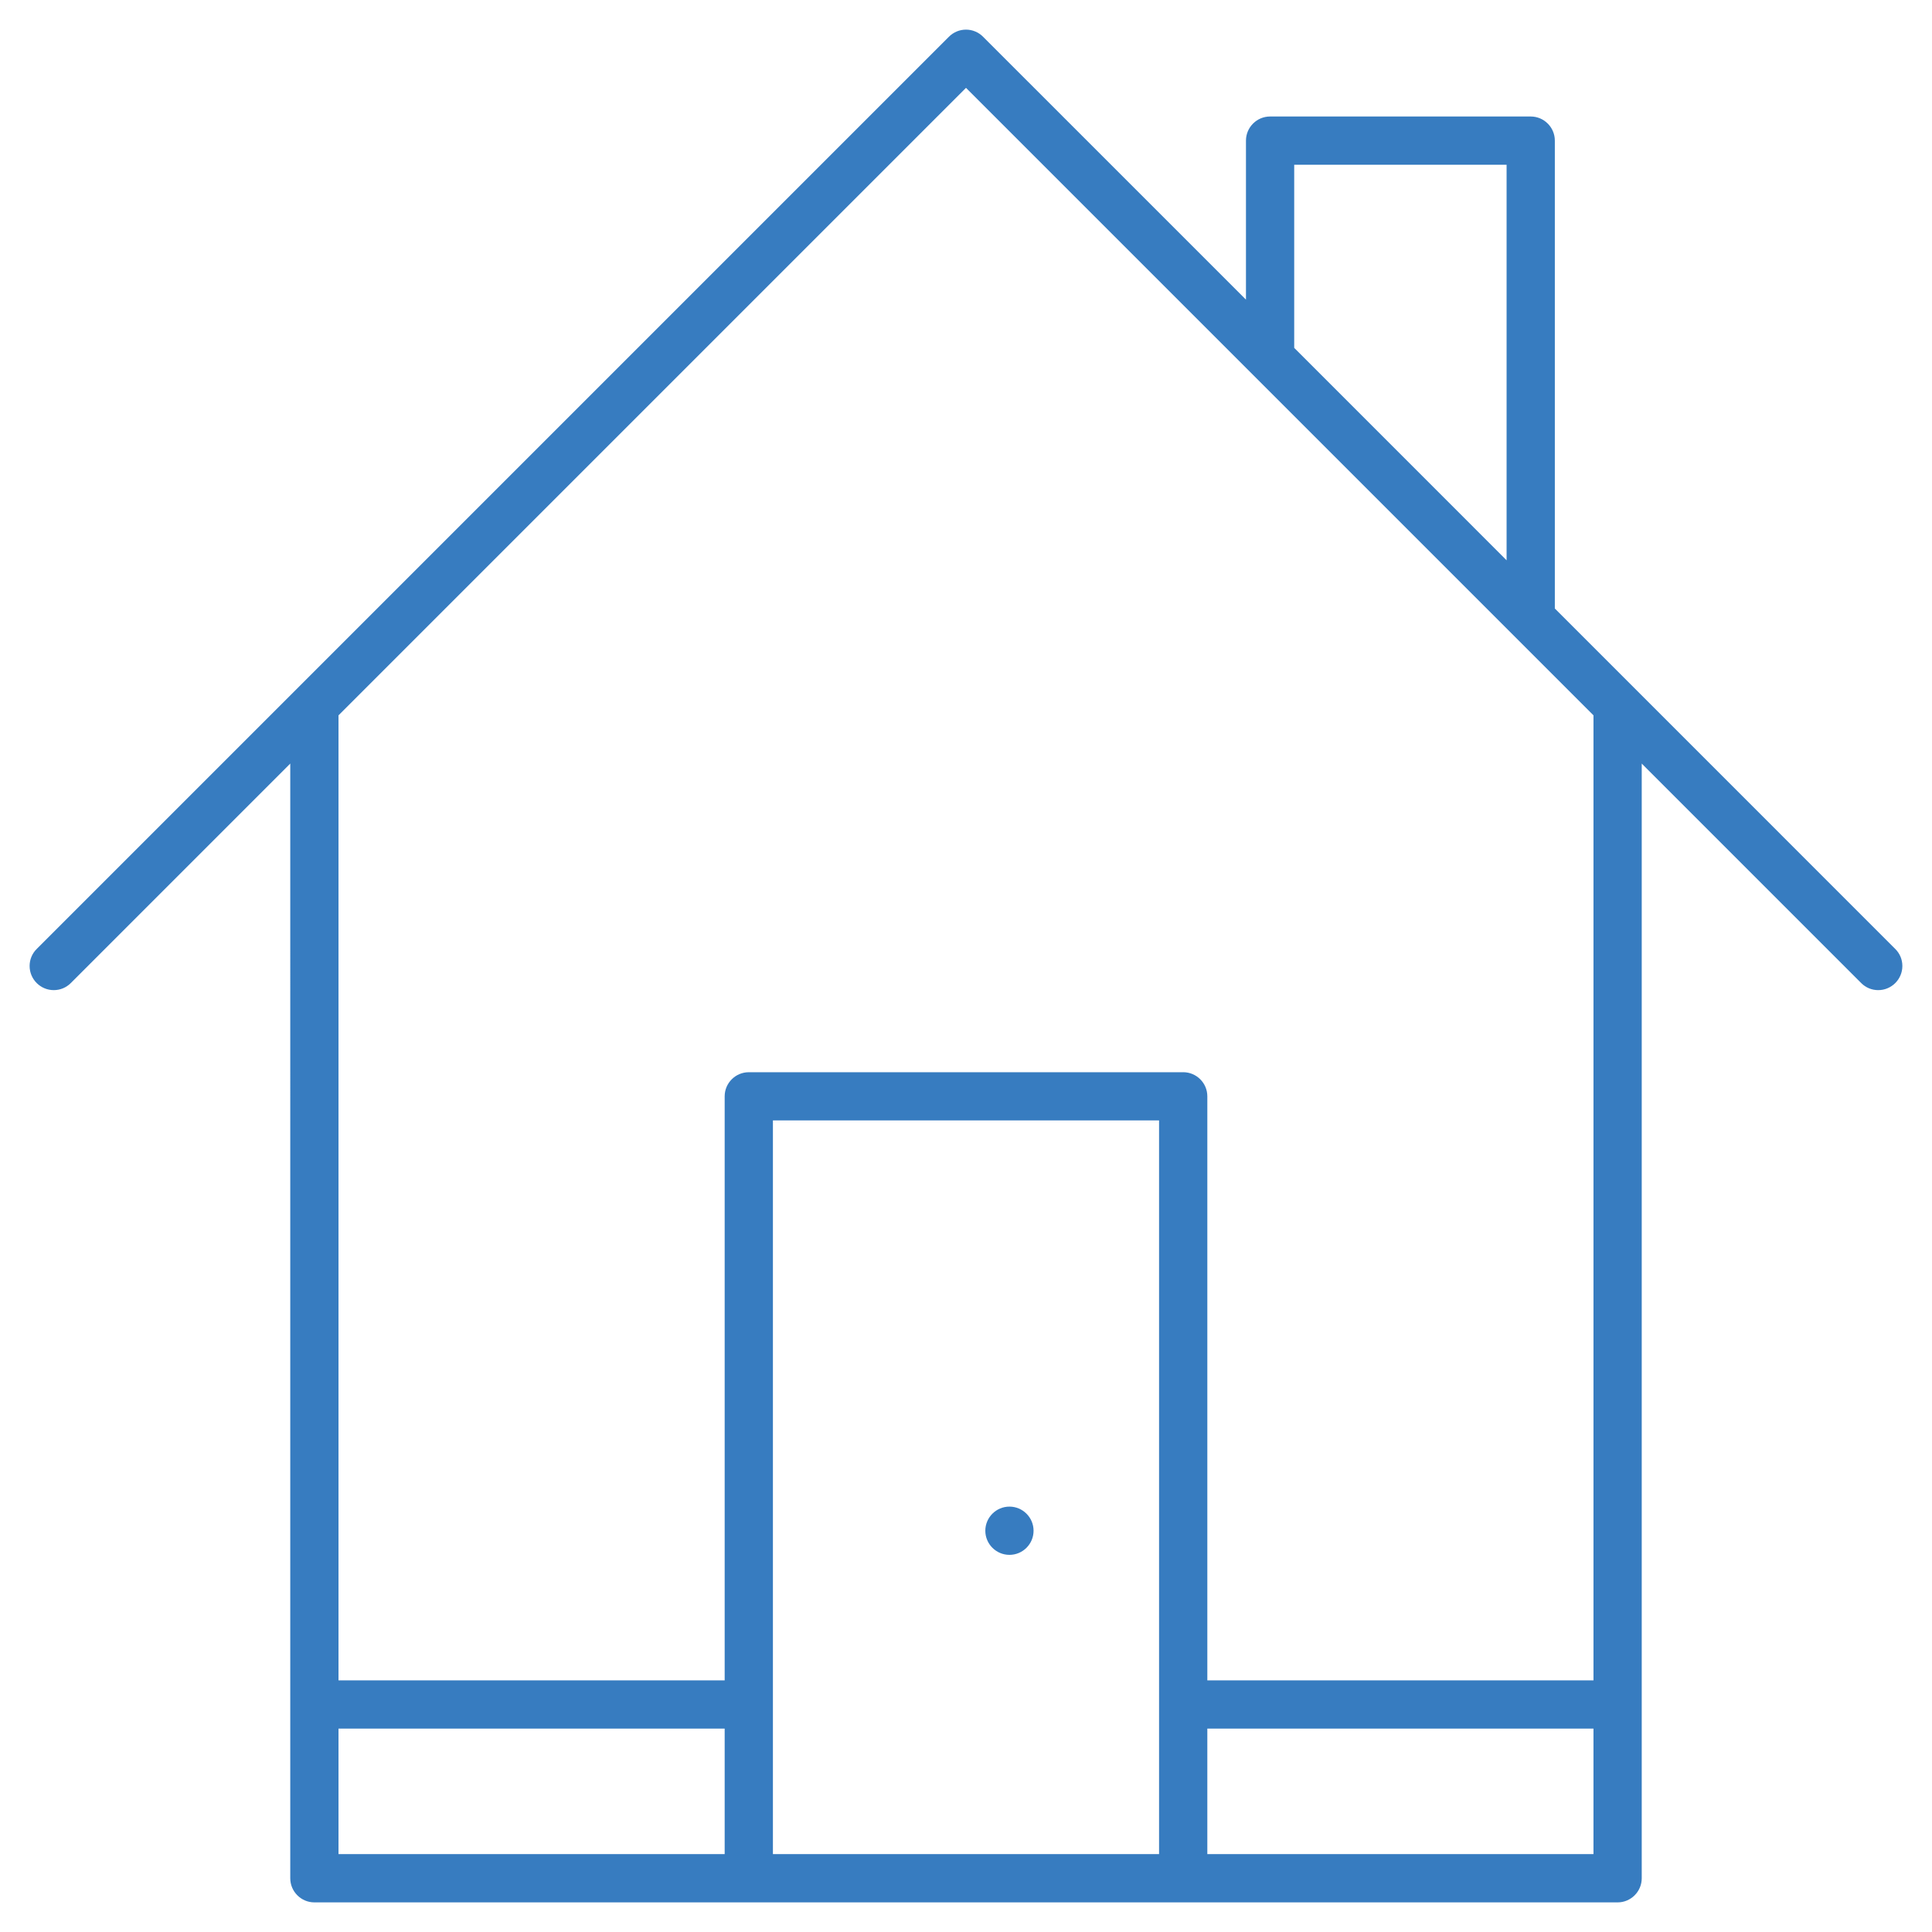 <?xml version="1.0" encoding="utf-8"?>
<!-- Generator: Adobe Illustrator 14.0.0, SVG Export Plug-In . SVG Version: 6.00 Build 43363)  -->
<!DOCTYPE svg PUBLIC "-//W3C//DTD SVG 1.1//EN" "http://www.w3.org/Graphics/SVG/1.1/DTD/svg11.dtd">
<svg version="1.1" xmlns="http://www.w3.org/2000/svg" xmlns:xlink="http://www.w3.org/1999/xlink" x="0px" y="0px" width="100px"
	 height="100px" viewBox="0 0 100 100" enable-background="new 0 0 100 100" xml:space="preserve">
<g id="Layer_1" display="none">
	<g id="Layer_1_1_">
		<path display="inline" fill="#377CC0" d="M11.908,69.802c2.981-0.823,8.115-4.202,8.115-11.839c0-6.831-2.228-9.848-3.423-11.465
			l-0.15-0.203c-0.013-0.02-0.026-0.036-0.04-0.053c-0.095-0.286-0.379-1.45,0.229-3.939c0.235-0.967,0.095-2.081-0.32-2.986
			c-0.898-1.969-2.57-5.635-1.397-8.394c1.948-4.73,2.764-5.087,4.949-6.039c0.211-0.091,0.415-0.201,0.611-0.326
			c0.544-0.349,2.784-1.183,5.077-1.183c1.105,0,2.023,0.205,2.76,0.573c0.19-0.763,0.421-1.53,0.736-2.296
			c0.271-0.677,0.557-1.257,0.839-1.861c-1.378-0.599-2.869-0.852-4.335-0.852c-3.208,0-6.249,1.104-7.462,1.879
			c-3.55,1.548-5.038,2.979-7.277,8.417c-1.943,4.567,0.37,9.525,1.509,12.019c-1.391,5.697,0.539,7.658,0.539,7.658
			c1.007,1.379,2.718,3.376,2.718,9.052c0,6.461-4.974,7.593-4.974,7.593c-4.037,1.406-9.417,4.41-9.417,13.283
			c0,0,0,2.219,2.218,2.219l9.892,0.004c0.533-1.646,1.231-3.131,2.085-4.438l-9.596-0.002C6.459,72.404,9.078,70.814,11.908,69.802
			 M89.389,65.555c0,0-4.974-1.131-4.974-7.592c0-5.676,1.709-7.672,2.717-9.052c0,0,1.929-1.961,0.538-7.658
			c1.139-2.494,3.453-7.451,1.51-12.019c-2.242-5.438-3.729-6.869-7.277-8.417c-1.213-0.774-4.254-1.879-7.465-1.879
			c-1.514,0-3.056,0.271-4.472,0.914c0.566,1.435,1.044,2.857,1.384,4.259c0.06-0.032,0.116-0.075,0.174-0.108
			c0.756-0.415,1.74-0.628,2.914-0.628c2.297,0,4.533,0.834,5.082,1.183c0.19,0.125,0.399,0.235,0.608,0.326
			c2.183,0.952,3.001,1.309,4.946,6.039c1.178,2.759-0.496,6.424-1.396,8.394c-0.414,0.905-0.554,2.019-0.318,2.986
			c0.604,2.489,0.324,3.653,0.229,3.939c-0.014,0.018-0.025,0.034-0.04,0.053l-0.146,0.203c-1.2,1.617-3.424,4.634-3.424,11.465
			c0,7.637,5.133,11.016,8.113,11.839c2.832,1.015,5.449,2.604,6.116,6.819l-9.599,0.002c0.851,1.307,1.553,2.792,2.082,4.438
			l9.896-0.002c2.218,0,2.218-2.22,2.218-2.22C98.805,69.966,93.425,66.962,89.389,65.555 M67.689,70.441
			c0,0-7.949-1.897-7.949-10.202c0-7.298,3.267-9.866,4.527-11.641c0,0,2.592-2.269,0.854-9.597
			c2.895-4.015,3.837-10.553,0.296-18.624c-1.978-4.716-3.719-7.3-6.374-8.799c-1.95-1.105-4.164-1.514-6.316-1.514
			c-4.009,0-7.811,1.42-9.331,2.415c-4.437,1.992-7.42,3.828-10.22,10.821c-2.429,5.874,0.461,12.247,1.884,15.453
			c-1.736,7.326,0.671,9.845,0.671,9.845c1.263,1.775,4.528,4.343,4.528,11.641c0,8.305-7.951,10.202-7.951,10.202
			c-5.047,1.815-15.584,5.295-15.584,17.275c0,0,0,2.219,2.218,2.219h62.115c2.219,0,2.219-2.219,2.219-2.219
			C83.275,75.736,72.738,72.258,67.689,70.441 M21.336,85.499c1.036-6.248,6.507-8.744,12.097-10.75l0.175-0.062
			c3.988-1.062,11.087-5.315,11.087-14.448c0-7.747-3.138-11.527-4.827-13.559c-0.337-0.413-0.743-0.937-0.65-0.821
			c-0.137-0.3-0.801-2.036,0.159-6.083c0.448-1.896-0.312-2.935-0.312-2.935c-1.211-2.725-3.462-7.796-1.772-11.894
			c2.269-5.667,4.277-6.786,7.922-8.423c0.21-0.095,0.417-0.206,0.612-0.333c0.689-0.451,3.603-1.691,6.897-1.691
			c1.646,0,3.039,0.315,4.135,0.94c1.314,0.745,2.584,2.162,4.494,6.719c3.563,8.126,1.307,12.671,0.17,14.249
			c-0.752,1.045-1.016,2.364-0.719,3.617c0.879,3.724,0.309,5.294,0.162,5.608c-0.035,0.043-0.568,0.72-0.837,1.047
			c-1.687,2.032-4.828,5.812-4.828,13.559c0,9.133,7.103,13.388,11.089,14.448l0.178,0.062c5.589,2.006,11.061,4.502,12.096,10.75
			H21.336z"/>
	</g>
	<g id="Layer_2" display="inline">
		<path fill="#377CC0" d="M99,29.954c0-0.499-0.195-0.939-0.475-1.312l0.029-0.023l-0.14-0.14c-0.056-0.061-0.106-0.113-0.168-0.168
			L71.826,1.893l-0.029,0.02C71.391,1.374,70.773,1,70.047,1H29.955c-0.729,0-1.345,0.374-1.751,0.913l-0.031-0.02L1.752,28.312
			c-0.061,0.055-0.113,0.107-0.168,0.168l-0.139,0.14l0.03,0.023C1.196,29.015,1,29.455,1,29.954c0,0.531,0.208,0.997,0.52,1.379
			l-0.024,0.02L48.27,98.175l0.024-0.022c0.408,0.508,1.006,0.85,1.707,0.85c0.699,0,1.298-0.342,1.707-0.85l0.024,0.022
			l46.771-66.822l-0.023-0.02C98.789,30.951,99,30.485,99,29.954 M69.154,5.454l22.271,22.272H71.404L60.27,5.454H69.154z
			 M55.32,5.454l11.135,22.272h-32.91L44.68,5.454H55.32z M30.846,5.454h8.883L28.592,27.727H8.573L30.846,5.454z M7.499,32.182
			H28.3l15.602,52.001L7.499,32.182z M50,89.029L32.943,32.182h34.112L50,89.029z M56.1,84.184L71.7,32.182h20.803L56.1,84.184z"/>
	</g>
	<g id="Layer_3">
		<path display="inline" fill="#377CC0" d="M99.5,35.375C99.5,18.6,83.383,5,63.5,5c-14.849,0-27.593,7.589-33.095,18.424
			c1.775-0.229,3.582-0.375,5.423-0.398C41.176,14.977,51.573,9.5,63.5,9.5C80.869,9.5,95,21.108,95,35.375
			c0,6.949-3.35,13.482-9.432,18.404c-1.4,1.137-1.992,3.002-1.495,4.734l1.872,6.549l-9.305-3.58
			c-0.183,1.524-0.519,3.009-0.923,4.47L92.75,72.5l-4.352-15.223C95.23,51.751,99.5,43.99,99.5,35.375 M36.5,27.5
			c-19.881,0-36,13.6-36,30.375c0,8.617,4.271,16.376,11.101,21.902L7.25,95l20.18-7.761c2.902,0.638,5.928,1.011,9.07,1.011
			c19.881,0,36-13.6,36-30.375C72.5,41.1,56.381,27.5,36.5,27.5 M36.5,83.75c-2.639,0-5.366-0.303-8.108-0.904
			c-0.316-0.07-0.642-0.105-0.962-0.105c-0.549,0-1.099,0.101-1.617,0.299l-11.758,4.523l1.87-6.547
			c0.497-1.733-0.092-3.598-1.494-4.731C8.349,71.357,5,64.822,5,57.875C5,43.608,19.131,32,36.5,32S68,43.608,68,57.875
			C68,72.145,53.869,83.75,36.5,83.75"/>
	</g>
	<g id="Layer_4">
		<circle display="inline" fill="none" stroke="#377CC0" stroke-width="5" cx="50" cy="50" r="44.667"/>
		<path display="inline" fill="none" stroke="#377CC0" stroke-width="5" stroke-linecap="round" d="M74.333,57.751
			c0,8.008-10.894,16.5-24.333,16.5c-13.439,0-24.333-8.492-24.333-16.5"/>
		<circle display="inline" fill="#377CC0" cx="25.667" cy="39.834" r="3"/>
		<circle display="inline" fill="#377CC0" cx="74.334" cy="39.834" r="3"/>
	</g>
</g>
<g id="Layer_2_1_" display="none">
	<path display="inline" fill="#377CC0" d="M50.001,98.002c-0.474,0-0.785-0.298-0.928-0.477l-0.286-0.355L2.841,31.531l0.054-0.045
		L2.294,30.7C2.099,30.461,2,30.21,2,29.954c0-0.232,0.09-0.464,0.275-0.711l0.13-0.173C2.411,29.064,28.311,3.169,28.311,3.169
		l0.103,0.066l0.589-0.721C29.147,2.322,29.464,2,29.955,2h40.092c0.49,0,0.807,0.323,0.951,0.515l0.575,0.762l0.132-0.091
		c0,0,25.903,25.896,25.925,25.917l0.095,0.137C97.91,29.489,98,29.722,98,29.954c0,0.254-0.1,0.506-0.297,0.75l-0.612,0.757
		l0.073,0.062L51.132,97.289l-0.202,0.236C50.786,97.703,50.474,98.002,50.001,98.002L50.001,98.002z M50,92.509l18.398-61.327
		h-36.8L50,92.509z M55.142,83.896l1.777,0.86l37.505-53.575H70.956L55.142,83.896z M43.083,84.757l1.777-0.86L29.044,31.182H5.578
		L43.083,84.757z M6.159,28.727H29.21L41.347,4.454H30.432L6.159,28.727z M70.786,28.726h23.053L69.568,4.454H58.651L70.786,28.726z
		 M31.927,28.726h36.146L55.938,4.454H44.062L31.927,28.726z"/>
</g>
<g id="Layer_3_1_" display="none">
	<path display="inline" fill="#377CC0" d="M81.446,0.584H18.554c-4.962,0-8.985,4.023-8.985,8.984V90.43
		c0,4.962,4.023,8.989,8.985,8.989h62.892c4.961,0,8.984-4.027,8.984-8.989V9.568C90.431,4.607,86.407,0.584,81.446,0.584
		 M63.477,5.076h8.984v15.723l-4.492-4.492l-4.492,4.492V5.076z M27.539,94.922h-8.984c-2.479,0-4.493-2.009-4.493-4.492V9.568
		c0-2.479,2.014-4.492,4.493-4.492h8.984V94.922z M85.938,90.43c0,2.483-2.014,4.492-4.492,4.492H32.031V5.076h26.954V32.03
		l8.984-8.984l8.985,8.984V5.076h4.492c2.479,0,4.492,2.014,4.492,4.492V90.43z"/>
</g>
<g id="Layer_9">
	<path fill="#377CC0" d="M16.273,98.467c-0.688,0-1.249-0.561-1.249-1.249V39.523L3.665,50.883
		c-0.236,0.236-0.549,0.366-0.883,0.366c-0.688,0-1.249-0.561-1.249-1.249c0-0.333,0.129-0.646,0.365-0.88L49.117,1.901
		c0.237-0.237,0.55-0.367,0.883-0.367c0.332,0,0.646,0.13,0.883,0.368l13.608,13.607V7.279c0-0.688,0.56-1.249,1.248-1.249H79.23
		c0.688,0,1.248,0.561,1.248,1.249v24.217l17.622,17.623c0.237,0.235,0.366,0.547,0.366,0.881c0,0.688-0.561,1.249-1.249,1.249
		c-0.333,0-0.646-0.13-0.881-0.365L84.976,39.523v57.695c0,0.688-0.561,1.249-1.249,1.249H16.273z M62.491,95.969h19.987v-6.496
		H62.491V95.969z M40.006,95.969h19.987V57.993H40.006V95.969z M17.521,95.969h19.988v-6.496H17.521V95.969z M61.242,55.497
		c0.688,0,1.249,0.56,1.249,1.248v30.23h19.987v-49.95L50,4.547L17.521,37.026v49.95h19.988v-30.23c0-0.688,0.56-1.248,1.249-1.248
		H61.242z M66.988,18.005L77.981,29V8.528H66.988V18.005z M52.249,80.479c-0.688,0-1.249-0.56-1.249-1.248s0.561-1.249,1.249-1.249
		s1.248,0.561,1.248,1.249S52.938,80.479,52.249,80.479L52.249,80.479z"/>
</g>
<g id="Layer_8" display="none">
	<path display="inline" fill="#377CC0" d="M10.821,96.885c-4.249,0-7.706-3.456-7.706-7.705V10.821c0-4.249,3.457-7.706,7.706-7.706
		H89.18c4.249,0,7.705,3.457,7.705,7.706V89.18c0,4.249-3.456,7.705-7.705,7.705H10.821z M10.821,5.468
		c-2.951,0-5.353,2.401-5.353,5.353V89.18c0,2.952,2.401,5.354,5.353,5.354H89.18c2.952,0,5.354-2.401,5.354-5.354V10.821
		c0-2.951-2.401-5.353-5.354-5.353H10.821z M45.647,75.119c-1.849,0-3.354-1.504-3.354-3.354V57.707h-14.06
		c-1.85,0-3.354-1.504-3.354-3.354v-8.706c0-1.849,1.504-3.354,3.354-3.354h14.06v-14.06c0-1.85,1.504-3.354,3.354-3.354h8.706
		c1.85,0,3.354,1.504,3.354,3.354v14.06h14.059c1.85,0,3.354,1.504,3.354,3.354v8.706c0,1.85-1.504,3.354-3.354,3.354H57.707v14.059
		c0,1.85-1.504,3.354-3.354,3.354H45.647z M44.647,72.766h10.706V55.354h17.412V44.647H55.354V27.234H44.647v17.413H27.234v10.706
		h17.413V72.766z"/>
</g>
<g id="Layer_7" display="none">
	<path display="inline" fill="#377CC0" d="M51,97.5C25.36,97.5,4.5,76.641,4.5,51C4.5,25.36,25.36,4.5,51,4.5
		C76.641,4.5,97.5,25.36,97.5,51C97.5,76.641,76.641,97.5,51,97.5L51,97.5z M51,6.819C26.639,6.819,6.819,26.639,6.819,51
		c0,24.363,19.82,44.184,44.181,44.184c23.544,0,42.903-18.438,44.073-41.975l0.052-1.05H51c-0.639,0-1.159-0.52-1.159-1.159
		c0-0.31,0.12-0.6,0.338-0.817l31.199-31.199l-0.777-0.706C72.454,10.889,61.942,6.819,51,6.819L51,6.819z M53.799,49.841h41.326
		l-0.052-1.05c-0.504-10.104-4.534-19.83-11.35-27.386l-0.705-0.782L53.799,49.841z"/>
</g>
<g id="Layer_6" display="none">
	<path display="inline" fill="#377CC0" d="M2.743,98.508c-0.689,0-1.25-0.561-1.25-1.25s0.561-1.251,1.25-1.251h16.699l-3.097-1.857
		C7.044,88.57,1.492,78.796,1.492,68.003V40.999c0-1.93,1.57-3.5,3.5-3.5h72.011c1.931,0,3.501,1.57,3.501,3.5v7.751h5.501
		c6.894,0,12.502,5.609,12.502,12.502s-5.608,12.502-12.502,12.502h-6.049l-0.172,0.786c-1.779,8.138-6.925,15.285-14.117,19.609
		l-3.088,1.857h16.675c0.689,0,1.25,0.562,1.25,1.251s-0.561,1.25-1.25,1.25H2.743z M11.167,86.674
		c5.32,5.932,12.913,9.333,20.831,9.333H50c7.917,0,15.51-3.401,20.83-9.333l1.496-1.668H9.671L11.167,86.674z M3.993,68.003
		c0,4.898,1.307,9.741,3.779,14.004l0.289,0.498h65.876l0.289-0.499c2.472-4.266,3.778-9.107,3.778-14.003V39.999H3.993V68.003z
		 M80.505,68.003c0,0.614-0.042,1.215-0.087,1.852l-0.096,1.398h5.684c5.515,0,10.001-4.486,10.001-10.001
		S91.521,51.25,86.006,51.25h-5.501V68.003z M68.003,30.997c-0.689,0-1.25-0.561-1.25-1.25V7.243c0-0.689,0.561-1.25,1.25-1.25
		s1.25,0.561,1.25,1.25v22.503C69.253,30.436,68.692,30.997,68.003,30.997L68.003,30.997z M27.497,30.997
		c-0.689,0-1.25-0.561-1.25-1.25V7.243c0-0.689,0.561-1.25,1.25-1.25s1.25,0.561,1.25,1.25v22.503
		C28.747,30.436,28.186,30.997,27.497,30.997L27.497,30.997z M54.501,26.497c-0.689,0-1.251-0.561-1.251-1.25V11.744
		c0-0.689,0.562-1.25,1.251-1.25s1.25,0.561,1.25,1.25v13.502C55.751,25.936,55.19,26.497,54.501,26.497L54.501,26.497z
		 M40.999,26.497c-0.689,0-1.25-0.561-1.25-1.25V2.743c0-0.689,0.561-1.25,1.25-1.25s1.25,0.561,1.25,1.25v22.503
		C42.249,25.936,41.688,26.497,40.999,26.497L40.999,26.497z M13.994,26.497c-0.689,0-1.25-0.561-1.25-1.25V11.744
		c0-0.689,0.561-1.25,1.25-1.25s1.25,0.561,1.25,1.25v13.502C15.245,25.936,14.684,26.497,13.994,26.497L13.994,26.497z"/>
</g>
<g id="Layer_5" display="none">
	<path display="inline" fill="#377CC0" d="M4.773,80.658c-1.942,0-3.522-1.581-3.522-3.523V36.432c0-1.942,1.58-3.523,3.522-3.523
		h72.362c1.942,0,3.523,1.581,3.523,3.523v40.703c0,1.942-1.581,3.523-3.523,3.523H4.773z M74.874,71.613
		c-1.798,0-3.261,1.462-3.261,3.26c0,1.799,1.463,3.262,3.261,3.262c1.799,0,3.262-1.463,3.262-3.262
		C78.136,73.075,76.673,71.613,74.874,71.613L74.874,71.613z M7.034,69.09c3.19,0,5.785,2.595,5.785,5.783
		c0,0.617-0.118,1.247-0.359,1.927l-0.475,1.335h57.939l-0.478-1.336c-0.24-0.675-0.357-1.305-0.357-1.926
		c0-3.188,2.595-5.783,5.784-5.783c0.618,0,1.248,0.117,1.927,0.358l1.335,0.475V43.64l-1.338,0.48
		c-0.671,0.241-1.3,0.358-1.924,0.358c-3.189,0-5.784-2.595-5.784-5.784c0-0.622,0.117-1.251,0.357-1.924l0.479-1.337H11.984
		l0.476,1.335c0.242,0.678,0.359,1.308,0.359,1.926c0,3.189-2.595,5.784-5.785,5.784c-0.622,0-1.251-0.117-1.923-0.358l-1.337-0.479
		v26.281l1.334-0.474C5.788,69.207,6.417,69.09,7.034,69.09L7.034,69.09z M7.034,71.613c-1.798,0-3.261,1.462-3.261,3.26
		c0,1.799,1.463,3.262,3.261,3.262c1.798,0,3.262-1.463,3.262-3.262C10.296,73.075,8.833,71.613,7.034,71.613L7.034,71.613z
		 M74.874,35.432c-1.798,0-3.261,1.463-3.261,3.261s1.463,3.261,3.261,3.261c1.799,0,3.262-1.463,3.262-3.261
		S76.673,35.432,74.874,35.432L74.874,35.432z M7.034,35.432c-1.798,0-3.261,1.463-3.261,3.261s1.463,3.261,3.261,3.261
		c1.798,0,3.262-1.463,3.262-3.261S8.833,35.432,7.034,35.432L7.034,35.432z M61.307,71.613c-0.695,0-1.262-0.566-1.262-1.262
		s0.566-1.262,1.262-1.262s1.261,0.566,1.261,1.262S62.002,71.613,61.307,71.613L61.307,71.613z M40.955,71.613
		c-8.177,0-14.829-6.652-14.829-14.83c0-8.177,6.652-14.829,14.829-14.829s14.829,6.652,14.829,14.829
		C55.784,64.961,49.132,71.613,40.955,71.613L40.955,71.613z M38.895,69.09h4.261v-1.919c0.386-0.073,0.764-0.174,1.171-0.311
		c0.864-0.286,1.632-0.711,2.28-1.263c0.662-0.558,1.194-1.271,1.577-2.116c0.379-0.833,0.571-1.813,0.571-2.909
		c0-1.082-0.216-2.028-0.641-2.812c-0.418-0.756-0.975-1.396-1.658-1.91c-0.647-0.483-1.398-0.883-2.235-1.189
		c0,0-0.868-0.319-1.066-0.39v-2.987c0.095,0.249,0.15,0.559,0.166,0.926l0.041,0.958h4.924v-1c0-0.988-0.187-1.875-0.554-2.639
		c-0.367-0.763-0.871-1.405-1.496-1.907c-0.613-0.492-1.338-0.863-2.157-1.104c-0.321-0.095-0.621-0.167-0.924-0.219v-1.822h-4.261
		v1.831c-0.313,0.057-0.626,0.135-0.964,0.241c-0.819,0.257-1.557,0.634-2.195,1.12c-0.662,0.504-1.195,1.144-1.584,1.902
		c-0.393,0.763-0.592,1.645-0.592,2.621c0,1.107,0.217,2.063,0.644,2.841c0.408,0.748,0.962,1.386,1.645,1.895
		c0.625,0.466,1.345,0.856,2.141,1.158c0,0,0.739,0.283,0.905,0.344v4.177c-0.085-0.067-0.157-0.143-0.221-0.224
		c-0.372-0.463-0.552-1.145-0.538-2.027l0.017-1.017h-4.964l-0.019,0.98c-0.021,1.089,0.149,2.078,0.505,2.941
		c0.359,0.87,0.878,1.615,1.542,2.216c0.652,0.59,1.44,1.051,2.344,1.368c0.46,0.16,0.888,0.272,1.334,0.349V69.09z M88.442,67.09
		c-0.695,0-1.261-0.566-1.261-1.262c0-0.694,0.565-1.26,1.261-1.26h7.784V21.864H21.864v3.261c0,0.695-0.566,1.261-1.262,1.261
		c-0.695,0-1.261-0.565-1.261-1.261v-2.261c0-1.942,1.58-3.523,3.522-3.523h72.362c1.942,0,3.522,1.581,3.522,3.523v40.704
		c0,1.941-1.58,3.521-3.522,3.521H88.442z M43.155,59.735c0.013,0.009,0.026,0.019,0.04,0.028c0.191,0.14,0.337,0.302,0.446,0.498
		c0.098,0.175,0.147,0.416,0.147,0.717c0,1.055-0.387,1.356-0.514,1.456c-0.04,0.031-0.08,0.061-0.119,0.089V59.735z M38.895,52.844
		c-0.099-0.095-0.177-0.197-0.244-0.311c-0.084-0.139-0.124-0.322-0.124-0.547c0-0.57,0.123-0.952,0.366-1.135
		C38.894,50.852,38.895,52.844,38.895,52.844z M20.603,44.478c-0.695,0-1.261-0.566-1.261-1.261c0-0.696,0.565-1.262,1.261-1.262
		c0.696,0,1.262,0.566,1.262,1.262C21.864,43.912,21.298,44.478,20.603,44.478L20.603,44.478z"/>
</g>
<g id="Layer_4_1_" display="none">
	<path display="inline" fill="#377CC0" d="M10.17,97.682c-4.33,0-7.852-3.521-7.852-7.851V19.022c0-4.33,3.522-7.853,7.852-7.853
		h9.851V3.531c0-0.669,0.544-1.213,1.213-1.213c0.668,0,1.212,0.544,1.212,1.213v7.639h55.107V3.531
		c0-0.669,0.544-1.213,1.213-1.213c0.668,0,1.212,0.544,1.212,1.213v7.639h9.853c4.329,0,7.851,3.522,7.851,7.853v70.809
		c0,4.329-3.521,7.851-7.851,7.851H10.17z M4.744,89.831c0,2.991,2.434,5.425,5.426,5.425h79.661c2.991,0,5.425-2.434,5.425-5.425
		V35.723H4.744V89.831z M10.17,13.595c-2.992,0-5.426,2.435-5.426,5.427v14.275h90.512V19.022c0-2.993-2.434-5.427-5.425-5.427
		h-9.853v7.639c0,0.668-0.544,1.212-1.212,1.212c-0.669,0-1.213-0.544-1.213-1.212v-7.639H22.446v7.639
		c0,0.668-0.544,1.212-1.212,1.212c-0.669,0-1.213-0.544-1.213-1.212v-7.639H10.17z M39.241,82.685
		c-1.631,0-3.125-0.234-4.438-0.695c-1.29-0.452-2.394-1.125-3.282-2c-0.895-0.875-1.593-1.976-2.077-3.271
		c-0.393-1.054-0.62-2.249-0.68-3.564h2.187c0.212,2.1,0.924,3.875,2.122,5.287c1.428,1.682,3.503,2.533,6.167,2.533
		c1.124,0,2.202-0.18,3.205-0.533c1.021-0.355,1.933-0.873,2.705-1.538c0.782-0.671,1.416-1.507,1.882-2.484
		c0.468-0.986,0.705-2.101,0.705-3.313c0-1.243-0.227-2.37-0.674-3.348c-0.441-0.97-1.047-1.806-1.797-2.482
		c-0.751-0.677-1.652-1.188-2.677-1.516c-0.991-0.314-2.068-0.474-3.203-0.474c-0.503,0-0.998,0.017-1.481,0.05v-1.456h0.8
		c0.956,0,1.899-0.142,2.804-0.42c0.922-0.297,1.734-0.728,2.424-1.284c0.711-0.572,1.286-1.304,1.708-2.174
		c0.421-0.865,0.635-1.855,0.635-2.943c0-2.21-0.712-3.912-2.118-5.06c-1.346-1.098-3.033-1.653-5.015-1.653
		c-1.264,0-2.391,0.247-3.349,0.734c-0.958,0.481-1.763,1.145-2.388,1.969c-0.608,0.794-1.066,1.734-1.359,2.792
		c-0.199,0.707-0.329,1.454-0.389,2.228h-2.109c0.113-1.206,0.342-2.327,0.685-3.344c0.427-1.275,1.041-2.377,1.825-3.273
		c0.771-0.884,1.757-1.589,2.931-2.097c1.177-0.511,2.574-0.77,4.154-0.77c1.391,0,2.695,0.179,3.875,0.533
		c1.147,0.344,2.154,0.865,2.992,1.548c0.813,0.667,1.463,1.539,1.931,2.59c0.477,1.067,0.718,2.364,0.718,3.854
		c0,1.4-0.382,2.601-1.169,3.669c-0.808,1.097-1.825,1.937-3.024,2.495l-0.578,0.269v1.439l0.783,0.274
		c1.861,0.413,3.194,1.272,4.077,2.627c0.923,1.418,1.372,3.062,1.372,5.023c0,1.615-0.288,3.051-0.856,4.265
		c-0.567,1.215-1.338,2.237-2.292,3.041c-0.963,0.813-2.116,1.432-3.427,1.842C42.206,82.473,40.758,82.685,39.241,82.685
		L39.241,82.685z M66.583,82.136V56.66h-8.958v-1.432c0.883-0.039,1.745-0.129,2.576-0.269c1.203-0.197,2.319-0.581,3.314-1.14
		c1.017-0.57,1.888-1.36,2.59-2.348c0.565-0.799,0.989-1.768,1.265-2.889h1.352v33.552H66.583z"/>
</g>
<g id="Layer_10" display="none">
	<path display="inline" fill="#377CC0" d="M50,98.498c-1.716-0.182-12.68-8.697-24.463-22.162
		c-8.117-9.275-22.005-27.22-23.82-43.185l-0.037-0.323C1.619,32.231,1.5,30.895,1.5,29.751c0-15.577,12.673-28.25,28.25-28.25
		c7.316,0,14.262,2.804,19.557,7.896L50,10.063l0.693-0.667c5.295-5.091,12.24-7.896,19.557-7.896
		c15.577,0,28.25,12.673,28.25,28.25c0,1.433-0.185,3.162-0.212,3.366l-0.002,0C96.489,49.083,82.598,67.038,74.478,76.32
		C62.688,89.795,51.718,98.316,50,98.498L50,98.498z M29.75,4.003C15.551,4.003,4,15.554,4,29.751c0,1.591,0.179,2.92,0.187,2.976
		c2.625,24.094,36.482,57.438,45.296,62.76L50,95.798l0.517-0.312c8.813-5.322,42.668-38.653,45.298-62.756
		C95.818,32.703,96,31.372,96,29.751C96,15.554,84.448,4.003,70.25,4.003c-6.668,0-12.999,2.556-17.825,7.196L50,13.53l-2.425-2.331
		C42.747,6.559,36.416,4.003,29.75,4.003L29.75,4.003z"/>
</g>
</svg>
